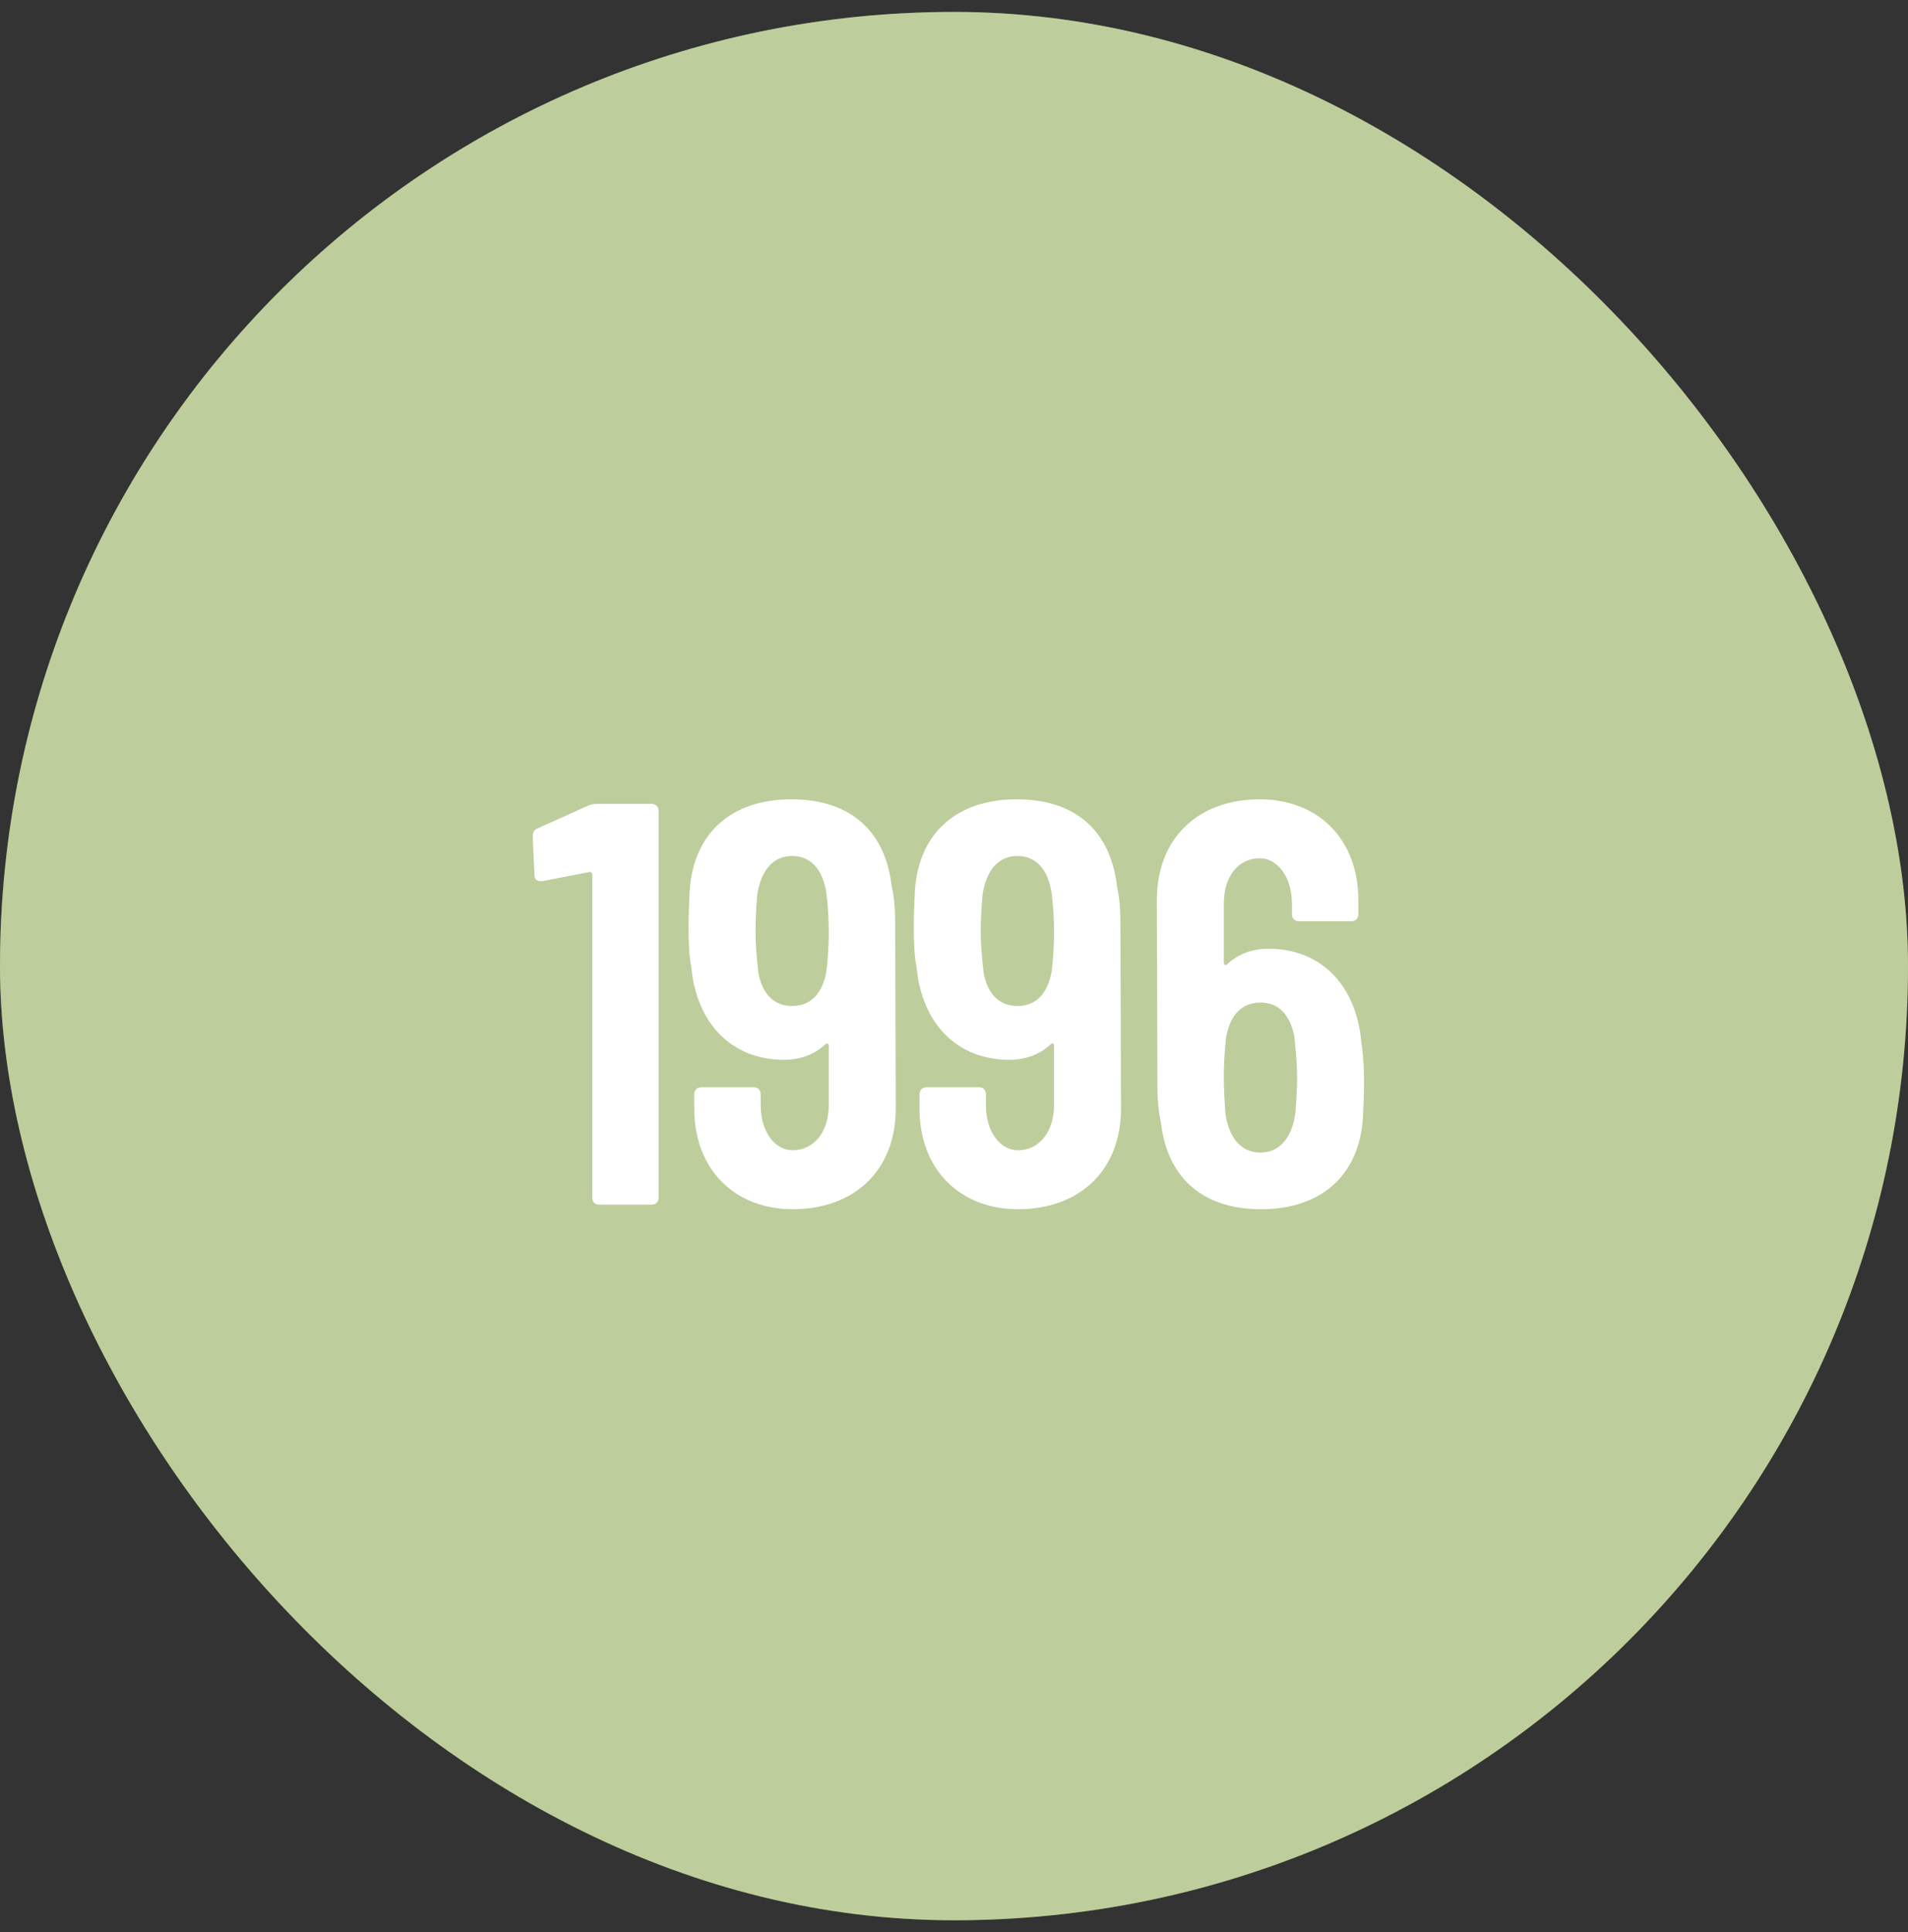 <svg width="80" height="81" viewBox="0 0 80 81" fill="none" xmlns="http://www.w3.org/2000/svg">
<rect x="0" y="0" width="80" height="81" fill="#333333" stroke="none"/>
<rect y="0.5" width="80" height="80" rx="40" fill="#7D9B38"/>
<rect y="0.5" width="80" height="80" rx="40" fill="white" fill-opacity="0.5"/>
<path d="M24.664 33.772C24.784 33.724 24.904 33.7 25.024 33.7H27.328C27.496 33.7 27.616 33.82 27.616 33.988V50.212C27.616 50.38 27.496 50.5 27.328 50.5H25.12C24.952 50.5 24.832 50.38 24.832 50.212V36.676C24.832 36.604 24.784 36.532 24.712 36.556L22.744 36.94C22.72 36.94 22.696 36.94 22.672 36.94C22.528 36.94 22.408 36.868 22.408 36.676L22.336 35.068C22.336 34.9 22.384 34.804 22.528 34.732L24.664 33.772ZM37.533 38.668L37.557 46.468C37.557 49.06 35.829 50.692 33.237 50.692C30.837 50.692 29.109 49.06 29.109 46.468V45.868C29.109 45.7 29.229 45.58 29.397 45.58H31.605C31.773 45.58 31.893 45.7 31.893 45.868V46.324C31.893 47.452 32.493 48.22 33.237 48.22C34.125 48.22 34.749 47.452 34.749 46.324V43.852C34.749 43.756 34.677 43.708 34.605 43.78C34.173 44.188 33.573 44.428 32.877 44.428C30.645 44.428 29.205 42.868 28.989 40.564C28.893 40.084 28.869 39.508 28.869 38.884C28.869 38.332 28.893 37.828 28.917 37.324C29.085 34.876 30.717 33.508 33.189 33.508C35.493 33.508 37.101 34.684 37.389 37.156C37.485 37.588 37.533 38.092 37.533 38.668ZM34.653 40.708C34.725 40.084 34.749 39.532 34.749 39.076C34.749 38.596 34.725 38.068 34.653 37.468C34.509 36.46 34.005 35.884 33.213 35.884C32.421 35.884 31.893 36.484 31.749 37.54C31.701 38.116 31.677 38.596 31.677 39.076C31.677 39.58 31.725 40.132 31.797 40.78C31.965 41.692 32.469 42.172 33.213 42.172C33.981 42.172 34.485 41.668 34.653 40.708ZM46.978 38.668L47.002 46.468C47.002 49.06 45.274 50.692 42.682 50.692C40.282 50.692 38.554 49.06 38.554 46.468V45.868C38.554 45.7 38.674 45.58 38.842 45.58H41.05C41.218 45.58 41.338 45.7 41.338 45.868V46.324C41.338 47.452 41.938 48.22 42.682 48.22C43.57 48.22 44.194 47.452 44.194 46.324V43.852C44.194 43.756 44.122 43.708 44.05 43.78C43.618 44.188 43.018 44.428 42.322 44.428C40.09 44.428 38.65 42.868 38.434 40.564C38.338 40.084 38.314 39.508 38.314 38.884C38.314 38.332 38.338 37.828 38.362 37.324C38.53 34.876 40.162 33.508 42.634 33.508C44.938 33.508 46.546 34.684 46.834 37.156C46.93 37.588 46.978 38.092 46.978 38.668ZM44.098 40.708C44.17 40.084 44.194 39.532 44.194 39.076C44.194 38.596 44.17 38.068 44.098 37.468C43.954 36.46 43.45 35.884 42.658 35.884C41.866 35.884 41.338 36.484 41.194 37.54C41.146 38.116 41.122 38.596 41.122 39.076C41.122 39.58 41.17 40.132 41.242 40.78C41.41 41.692 41.914 42.172 42.658 42.172C43.426 42.172 43.93 41.668 44.098 40.708ZM57.073 43.636C57.145 44.116 57.193 44.692 57.193 45.316C57.193 45.868 57.169 46.372 57.145 46.876C56.977 49.324 55.345 50.692 52.873 50.692C50.569 50.692 48.961 49.516 48.673 47.044C48.577 46.612 48.529 46.108 48.529 45.532L48.505 37.732C48.505 35.14 50.233 33.508 52.825 33.508C55.225 33.508 56.953 35.14 56.953 37.732V38.332C56.953 38.5 56.833 38.62 56.665 38.62H54.457C54.289 38.62 54.169 38.5 54.169 38.332V37.876C54.169 36.748 53.545 35.98 52.825 35.98C51.913 35.98 51.313 36.748 51.313 37.876V40.348C51.313 40.444 51.385 40.492 51.457 40.42C51.889 40.012 52.489 39.772 53.185 39.772C55.417 39.772 56.857 41.332 57.073 43.636ZM54.313 46.66C54.361 46.084 54.385 45.604 54.385 45.124C54.385 44.62 54.337 44.068 54.265 43.42C54.073 42.508 53.593 42.028 52.849 42.028C52.081 42.028 51.577 42.532 51.409 43.492C51.337 44.116 51.313 44.668 51.313 45.124C51.313 45.604 51.337 46.132 51.385 46.732C51.553 47.74 52.057 48.316 52.849 48.316C53.641 48.316 54.169 47.716 54.313 46.66Z" fill="white"/>
</svg>
